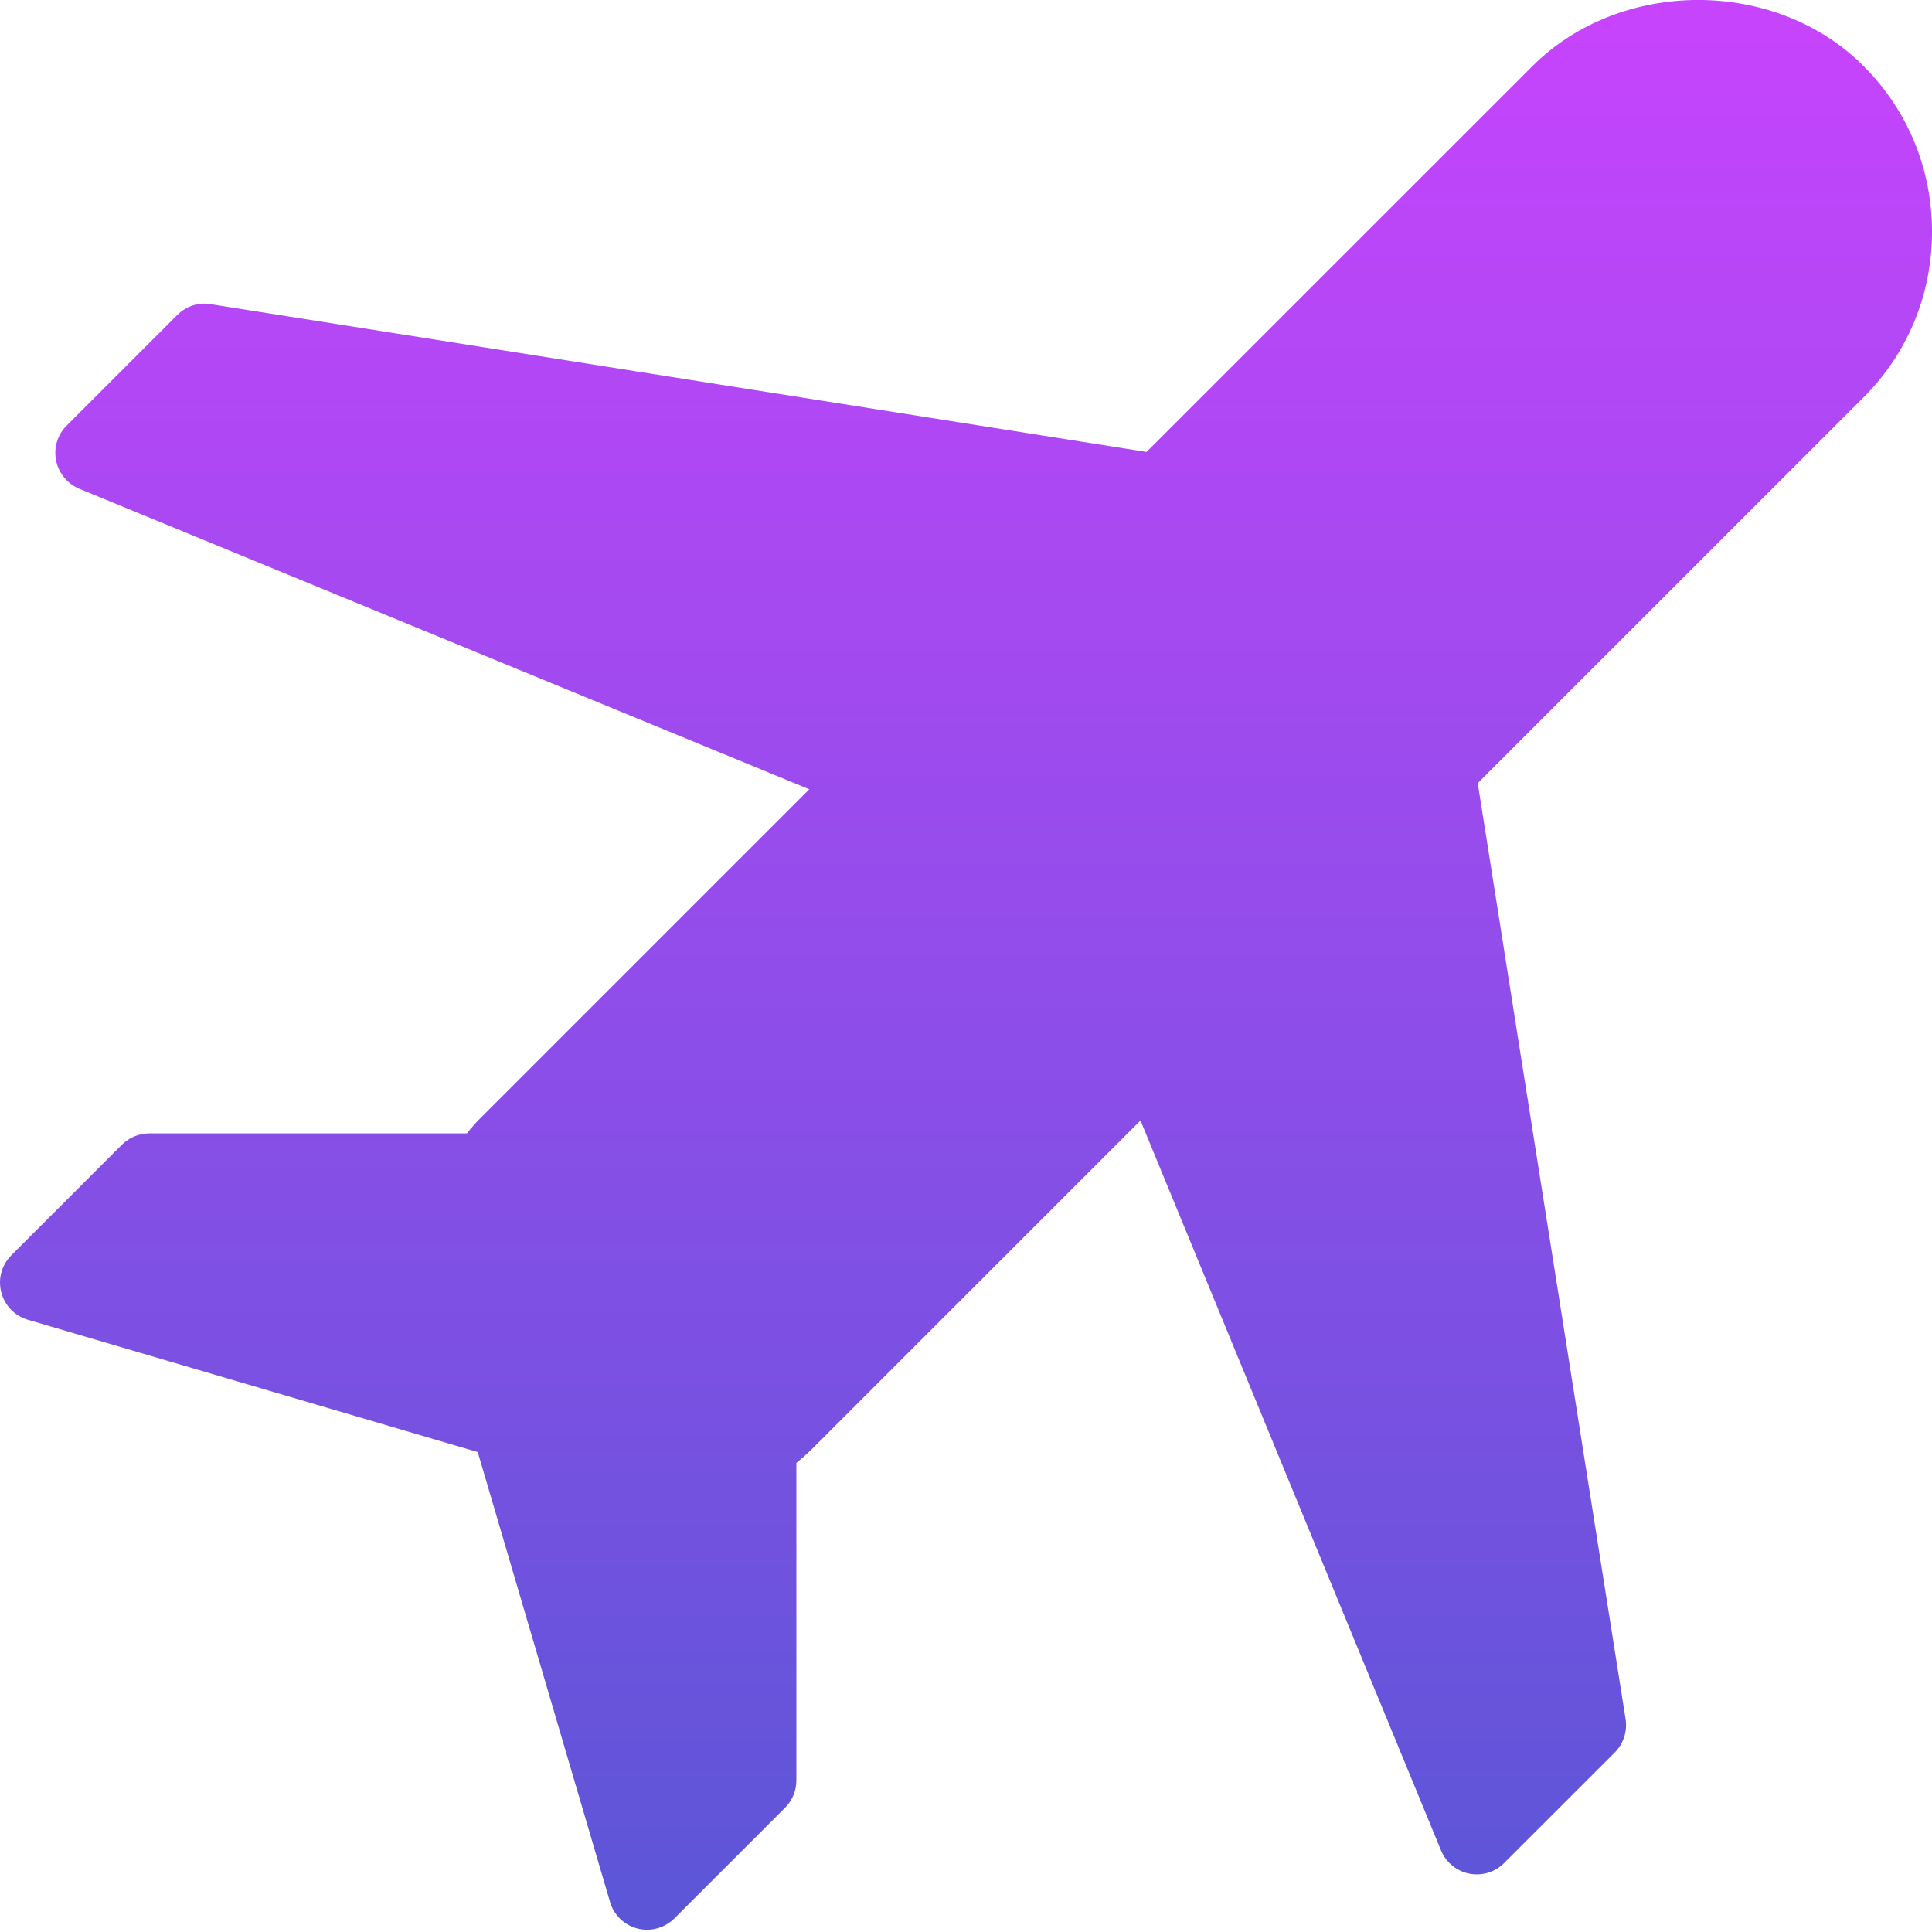 <?xml version="1.0" encoding="UTF-8"?>
<svg width="25px" height="25px" viewBox="0 0 25 25" version="1.1" xmlns="http://www.w3.org/2000/svg" xmlns:xlink="http://www.w3.org/1999/xlink">
    <!-- Generator: Sketch 42 (36781) - http://www.bohemiancoding.com/sketch -->
    <title>airplane</title>
    <desc>Created with Sketch.</desc>
    <defs>
        <linearGradient x1="50%" y1="2.784%" x2="50%" y2="100%" id="linearGradient-1">
            <stop stop-color="#C544FC" offset="0%"></stop>
            <stop stop-color="#5B56D7" offset="100%"></stop>
        </linearGradient>
    </defs>
    <g id="Page-1" stroke="none" stroke-width="1" fill="none" fill-rule="evenodd">
        <g id="Filled" transform="translate(-350, -50)" fill="url(#linearGradient-1)">
            <g id="airplane" transform="translate(350, 50)">
                <path d="M25,2.998 C25,2.186 24.686,1.426 24.115,0.855 C22.975,-0.287 20.971,-0.284 19.83,0.855 L14.836,5.848 L2.726,3.936 C2.568,3.909 2.408,3.962 2.294,4.076 L0.862,5.508 C0.744,5.626 0.692,5.795 0.726,5.959 C0.759,6.123 0.871,6.26 1.025,6.324 L10.472,10.213 L6.23,14.455 C6.162,14.522 6.1,14.593 6.041,14.666 L1.932,14.666 C1.799,14.666 1.672,14.719 1.578,14.812 L0.146,16.244 C0.021,16.369 -0.028,16.55 0.016,16.721 C0.06,16.892 0.189,17.027 0.359,17.077 L6.182,18.79 L7.894,24.612 C7.943,24.781 8.078,24.912 8.249,24.955 C8.29,24.966 8.332,24.971 8.373,24.971 C8.504,24.971 8.632,24.919 8.727,24.824 L10.158,23.393 C10.252,23.299 10.305,23.172 10.305,23.039 L10.305,18.93 C10.378,18.871 10.449,18.808 10.517,18.74 L14.758,14.499 L18.647,23.945 C18.711,24.1 18.848,24.212 19.012,24.245 C19.176,24.277 19.346,24.227 19.463,24.108 L20.895,22.677 C21.008,22.563 21.06,22.403 21.035,22.245 L19.122,10.134 L24.115,5.141 C24.686,4.571 25,3.81 25,2.998" id="Fill-1"></path>
            </g>
        </g>
    </g>
</svg>